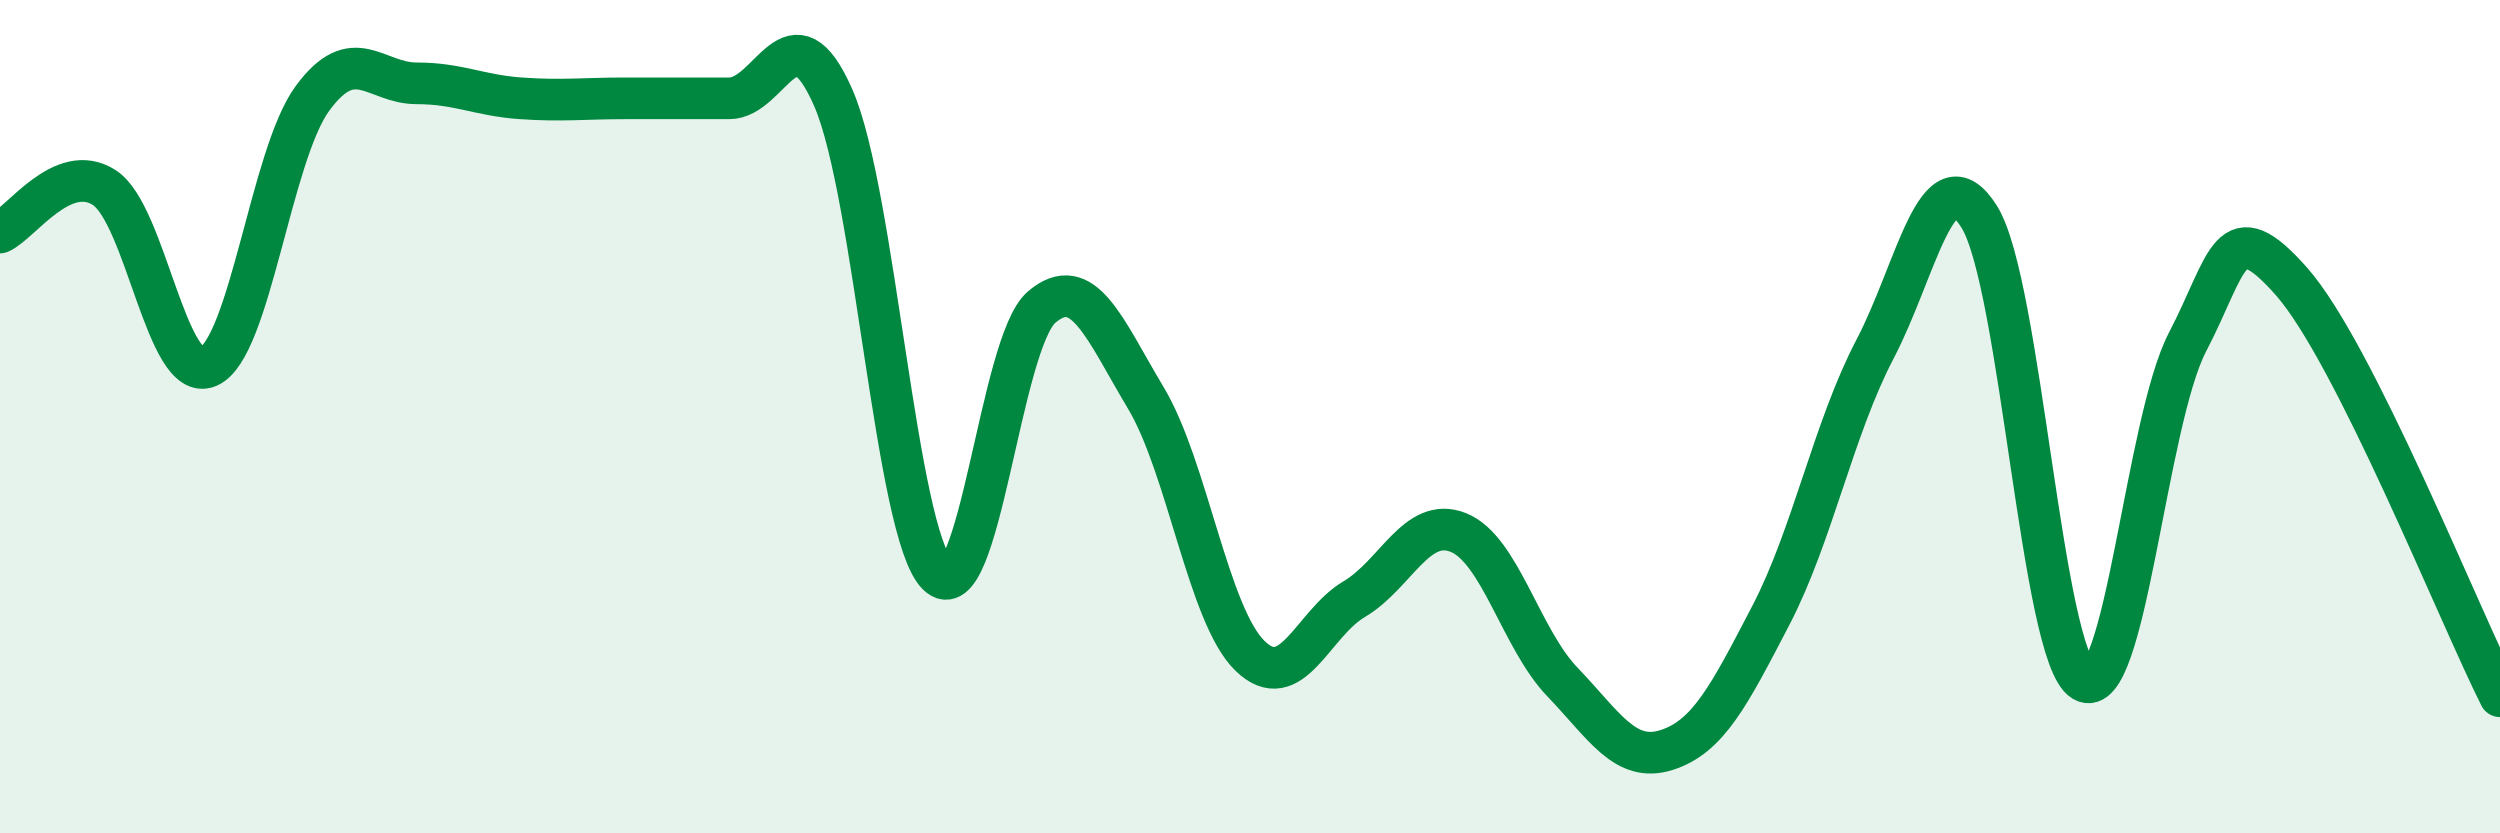 
    <svg width="60" height="20" viewBox="0 0 60 20" xmlns="http://www.w3.org/2000/svg">
      <path
        d="M 0,5.58 C 0.5,5.36 1.5,3.86 2.5,4.5 C 3.5,5.14 4,9.23 5,8.8 C 6,8.37 6.5,3.72 7.5,2.36 C 8.5,1 9,2 10,2 C 11,2 11.5,2.29 12.5,2.36 C 13.5,2.43 14,2.36 15,2.36 C 16,2.36 16.5,2.36 17.5,2.36 C 18.5,2.36 19,0.06 20,2.35 C 21,4.64 21.5,12.79 22.5,13.79 C 23.5,14.79 24,8.22 25,7.37 C 26,6.52 26.5,7.88 27.5,9.55 C 28.5,11.22 29,14.77 30,15.74 C 31,16.71 31.5,14.97 32.5,14.38 C 33.5,13.79 34,12.38 35,12.78 C 36,13.18 36.5,15.33 37.5,16.37 C 38.5,17.41 39,18.32 40,18 C 41,17.68 41.5,16.69 42.5,14.77 C 43.5,12.85 44,10.29 45,8.38 C 46,6.47 46.5,3.61 47.5,5.2 C 48.5,6.79 49,15.74 50,16.34 C 51,16.94 51.5,10.13 52.5,8.21 C 53.5,6.29 53.5,5.06 55,6.76 C 56.5,8.46 59,14.72 60,16.71L60 20L0 20Z"
        fill="#008740"
        opacity="0.1"
        stroke-linecap="round"
        stroke-linejoin="round"
      />
      <path
        d="M 0,5.58 C 0.5,5.36 1.5,3.86 2.5,4.5 C 3.5,5.14 4,9.23 5,8.8 C 6,8.37 6.5,3.72 7.5,2.36 C 8.5,1 9,2 10,2 C 11,2 11.5,2.29 12.5,2.36 C 13.5,2.43 14,2.36 15,2.36 C 16,2.36 16.5,2.36 17.5,2.36 C 18.5,2.36 19,0.06 20,2.35 C 21,4.64 21.5,12.79 22.5,13.79 C 23.5,14.79 24,8.22 25,7.37 C 26,6.52 26.5,7.88 27.5,9.55 C 28.5,11.22 29,14.77 30,15.74 C 31,16.71 31.5,14.97 32.5,14.38 C 33.5,13.79 34,12.38 35,12.78 C 36,13.18 36.5,15.33 37.5,16.37 C 38.5,17.41 39,18.32 40,18 C 41,17.68 41.5,16.69 42.5,14.77 C 43.5,12.85 44,10.29 45,8.38 C 46,6.47 46.5,3.61 47.5,5.2 C 48.5,6.79 49,15.74 50,16.34 C 51,16.94 51.5,10.13 52.5,8.21 C 53.5,6.29 53.5,5.06 55,6.76 C 56.5,8.46 59,14.72 60,16.71"
        stroke="#008740"
        stroke-width="1"
        fill="none"
        stroke-linecap="round"
        stroke-linejoin="round"
      />
    </svg>
  